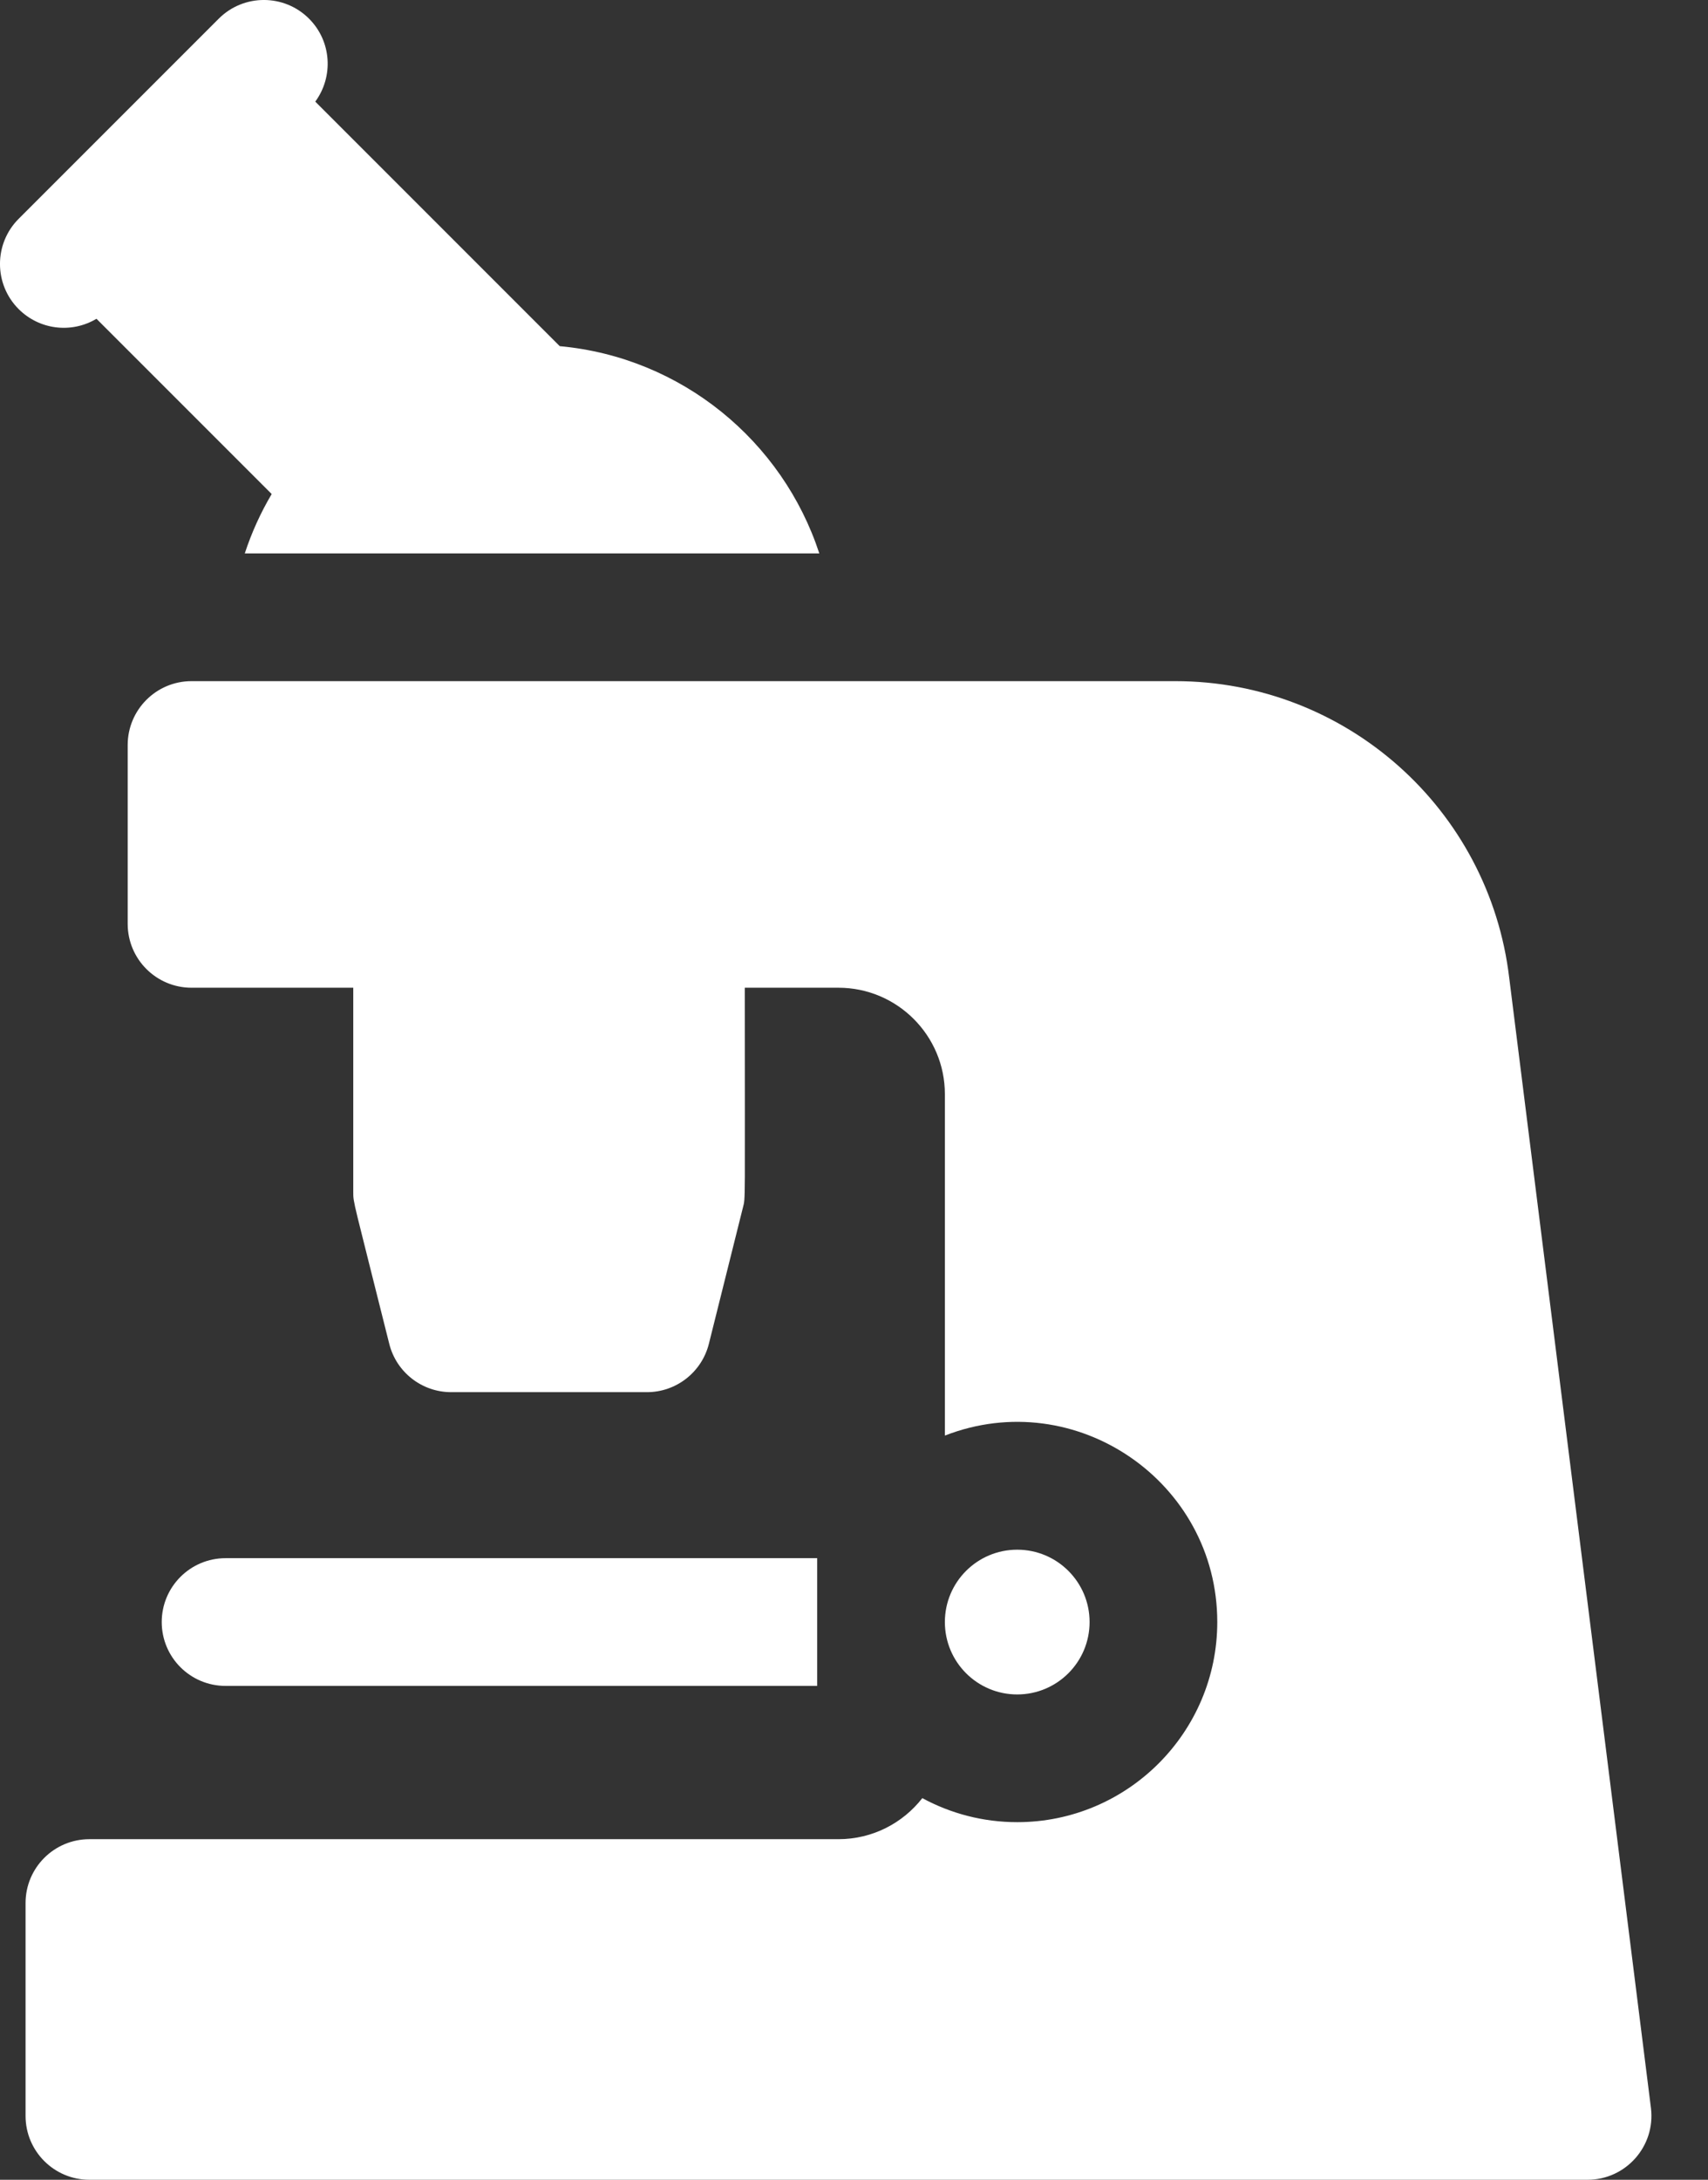 <svg width="29" height="37" viewBox="0 0 29 37" fill="none" xmlns="http://www.w3.org/2000/svg">
<rect x="0" y="0" width="29" height="37" fill="#333333" stroke="none"/>
<path d="M28.032 35.788L25.625 16.599C25.284 13.727 22.847 11.562 19.956 11.562H3.252C2.653 11.562 2.168 12.048 2.168 12.646V15.682C2.168 16.28 2.653 16.766 3.252 16.766H5.998V20.234C5.998 20.426 5.99 20.334 6.609 22.81C6.729 23.292 7.163 23.631 7.66 23.631H10.984C11.482 23.631 11.915 23.292 12.036 22.81L12.614 20.497C12.659 20.316 12.646 20.534 12.646 16.766H14.236C15.232 16.766 16.043 17.576 16.043 18.572V24.368C18.264 23.503 20.668 25.152 20.668 27.533C20.668 29.406 19.144 30.93 17.271 30.93C16.689 30.93 16.14 30.782 15.66 30.522C15.329 30.946 14.814 31.219 14.236 31.219H1.518C0.919 31.219 0.434 31.704 0.434 32.303V35.916C0.434 36.515 0.919 37 1.518 37H26.955C27.604 37 28.108 36.433 28.032 35.788Z" fill="white"/>
<path d="M17.271 28.762C17.95 28.762 18.5 28.212 18.5 27.533C18.5 26.855 17.95 26.305 17.271 26.305C16.593 26.305 16.043 26.855 16.043 27.533C16.043 28.212 16.593 28.762 17.271 28.762Z" fill="white"/>
<path d="M13.875 28.617V26.449H3.83C3.231 26.449 2.746 26.935 2.746 27.533C2.746 28.132 3.231 28.617 3.83 28.617H13.875Z" fill="white"/>
<path d="M1.638 5.411L4.613 8.386C4.426 8.702 4.272 9.04 4.156 9.394H13.911C13.287 7.485 11.571 6.065 9.504 5.876L5.353 1.725C5.665 1.3 5.631 0.701 5.247 0.317C4.824 -0.106 4.137 -0.106 3.714 0.317C2.973 1.058 1.42 2.612 0.317 3.714C-0.106 4.137 -0.106 4.824 0.317 5.247C0.667 5.596 1.208 5.667 1.638 5.411Z" fill="white"/>
</svg>
